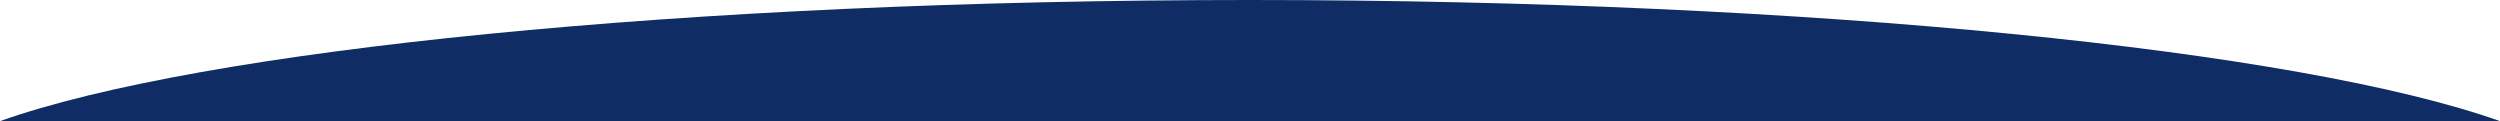 <?xml version="1.0" encoding="UTF-8"?><svg id="Capa_2" xmlns="http://www.w3.org/2000/svg" viewBox="0 0 604.17 29.27"><defs><style>.cls-1{fill:#0f2c64;}</style></defs><g id="Capa_1-2"><path class="cls-1" d="M302.08,0C165.4,0,48.39,12.11,0,29.27H604.17C555.78,12.11,438.77,0,302.08,0Z"/></g></svg>